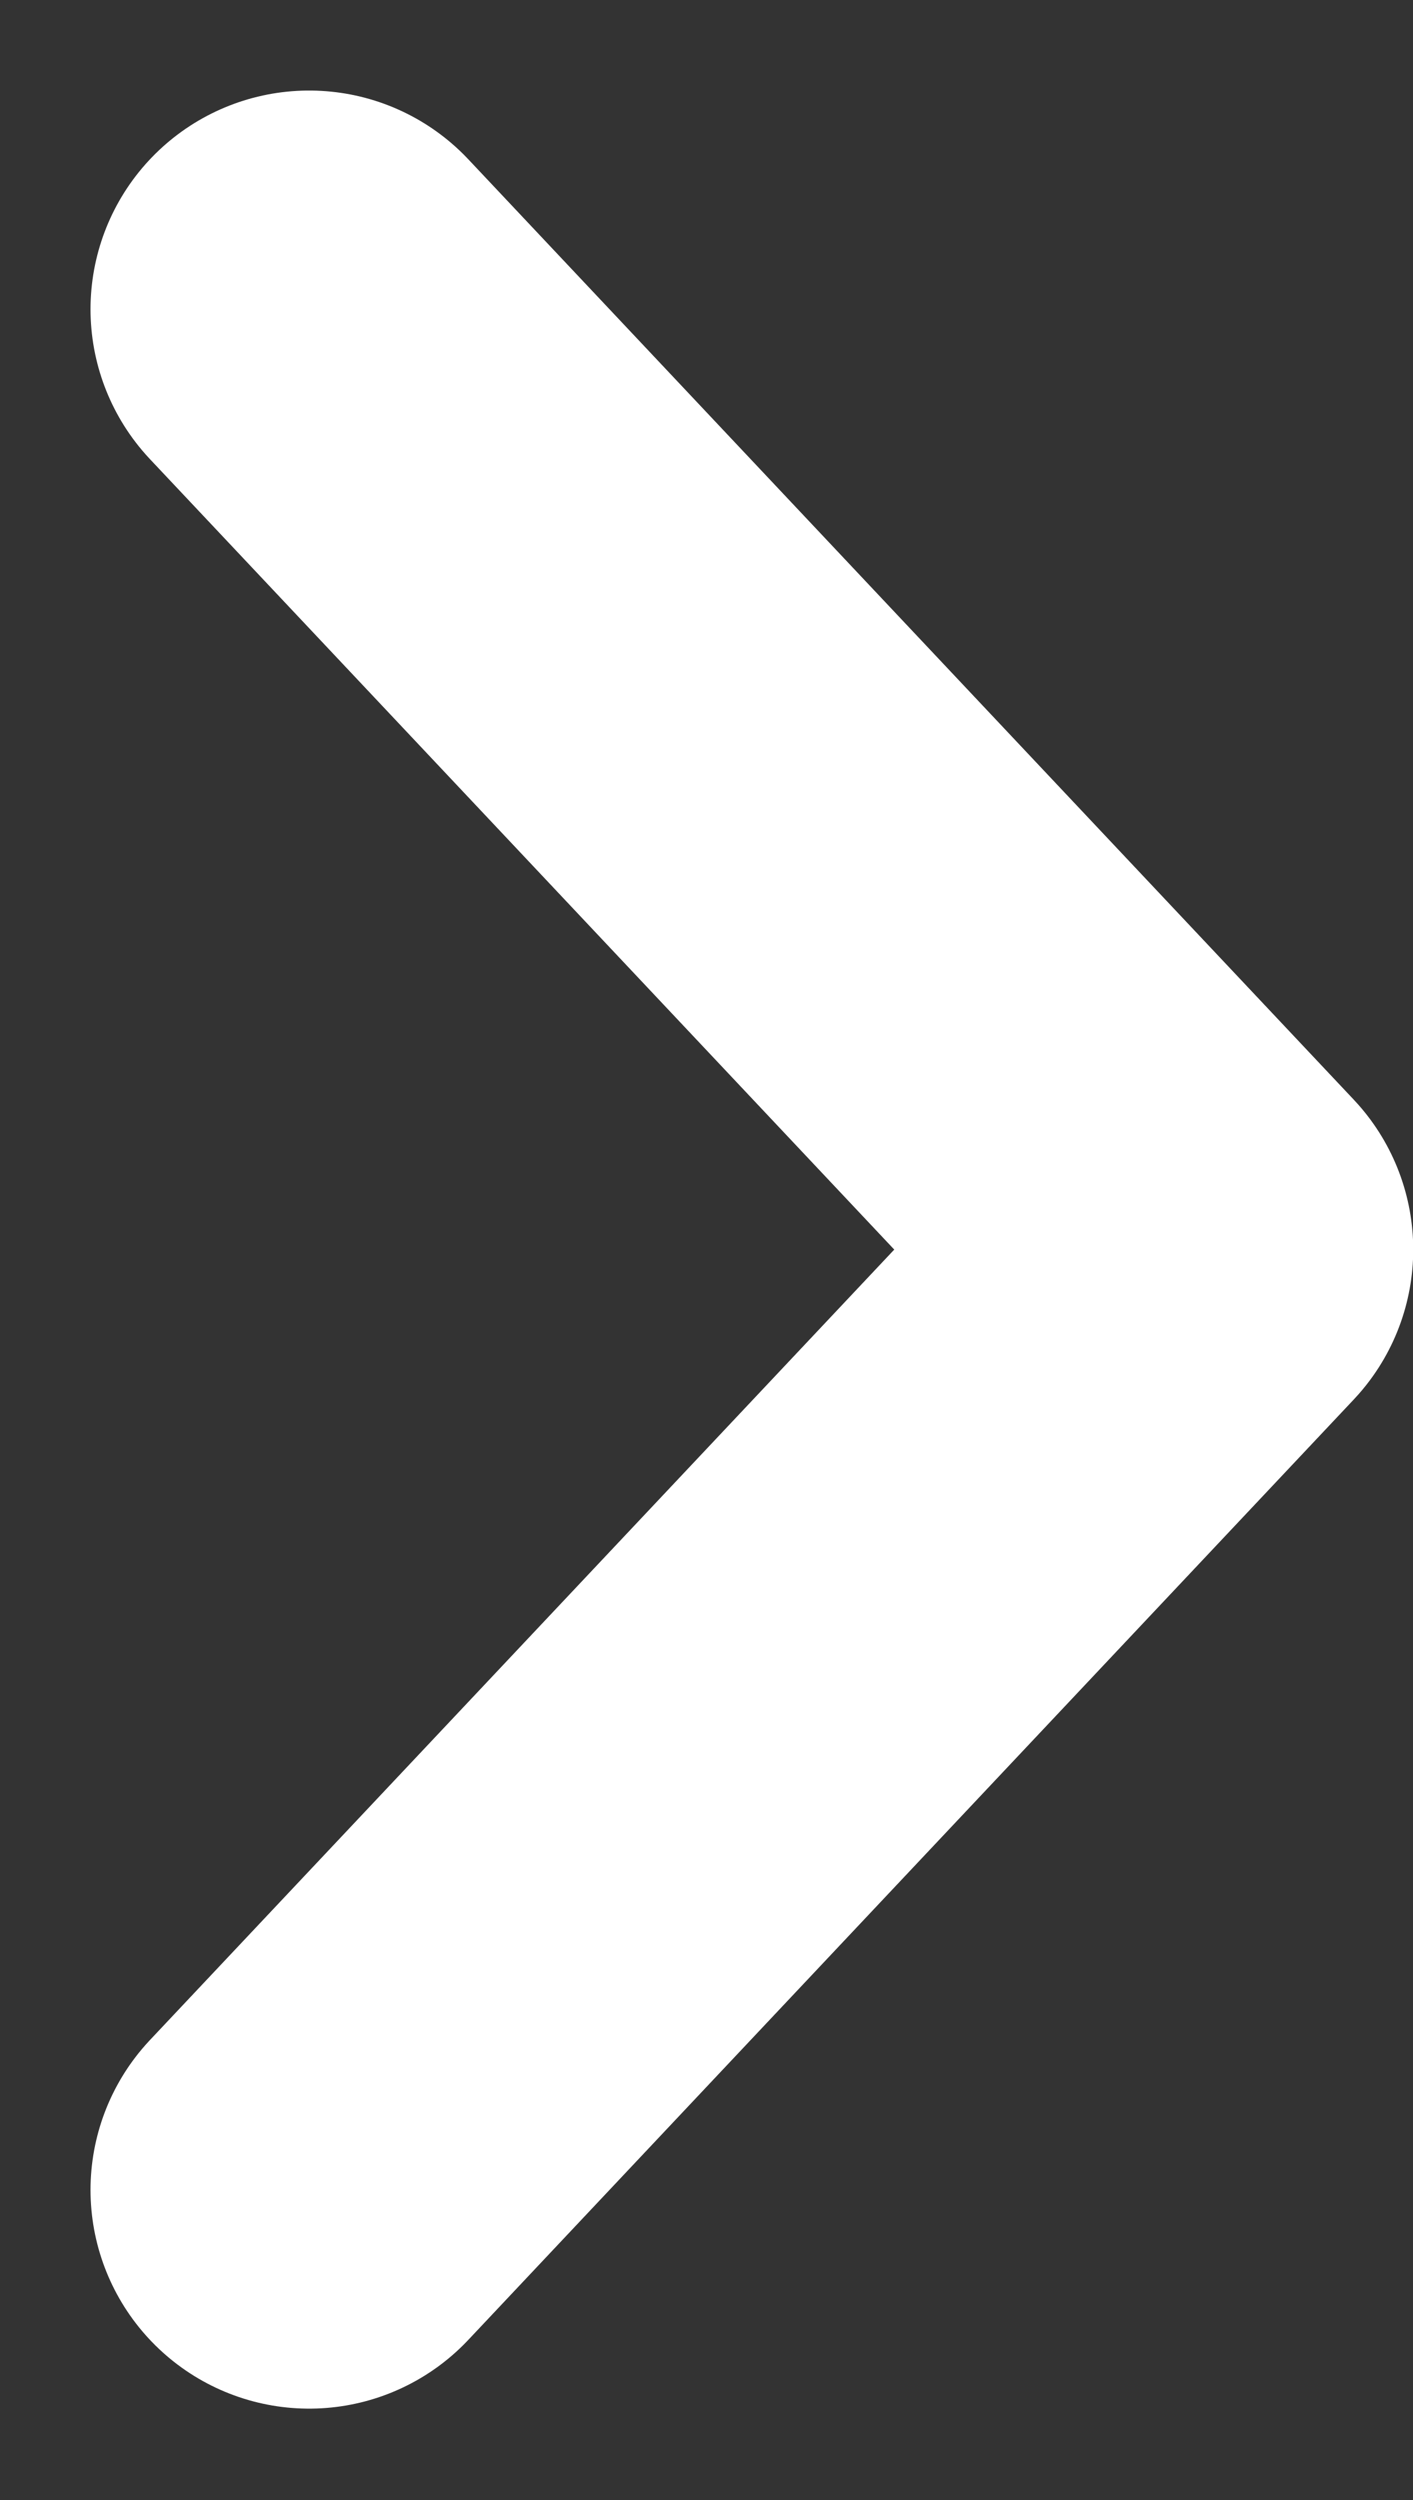 <svg xmlns="http://www.w3.org/2000/svg" width="6.463" height="11.433" viewBox="0 0 6.463 11.433">
  <rect x="0" y="0" width="6.463" height="11.433" fill="#333333" stroke="none"/>
  <path id="Path_61" data-name="Path 61" d="M2792.753,896.994l4.05,4.3-4.05,4.3" transform="translate(-2791.339 -895.58)" fill="none" stroke="#fff" stroke-linecap="round" stroke-linejoin="round" stroke-width="2"/>
</svg>
